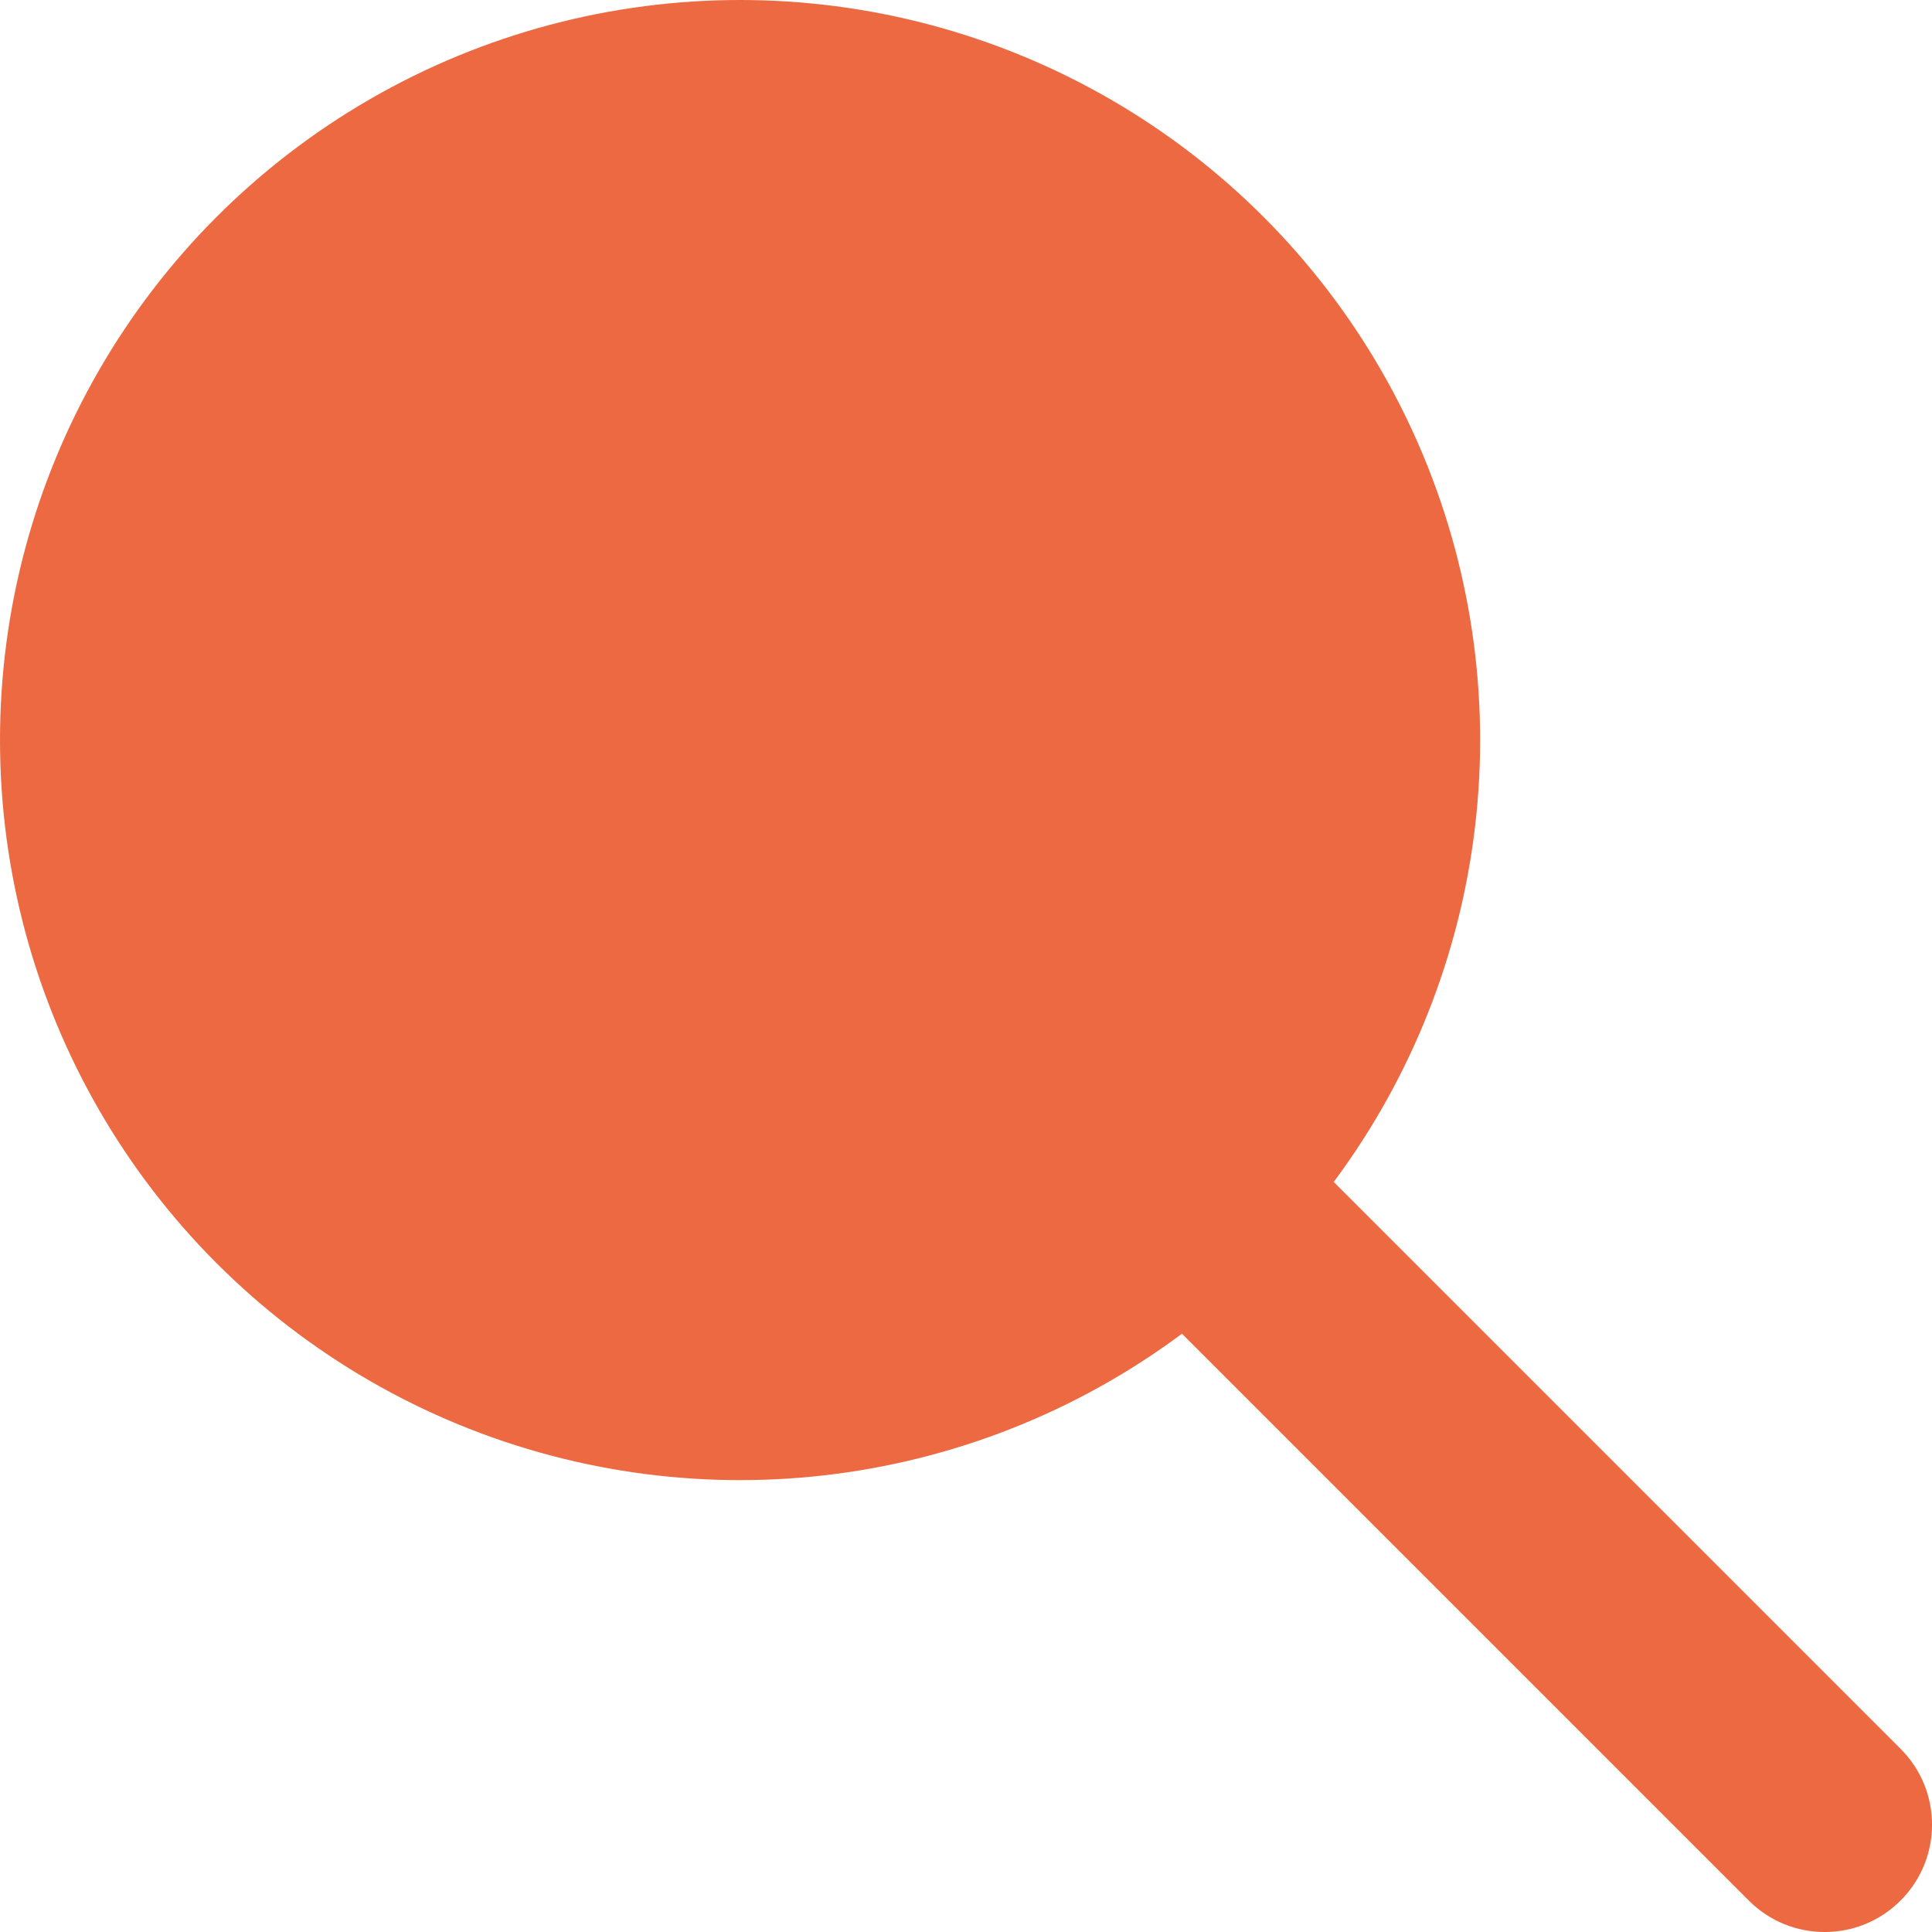 <svg width="18" height="18" viewBox="0 0 18 18" fill="none" xmlns="http://www.w3.org/2000/svg">
<circle cx="6.895" cy="6.895" r="5.895" fill="#ED6942" stroke="#ED6942" stroke-width="2"/>
<path d="M16.293 17.707C16.683 18.098 17.317 18.098 17.707 17.707C18.098 17.317 18.098 16.683 17.707 16.293L16.293 17.707ZM17 17L17.707 16.293L11.812 10.398L11.105 11.105L10.398 11.812L16.293 17.707L17 17Z" fill="#ED6942"/>
</svg>
